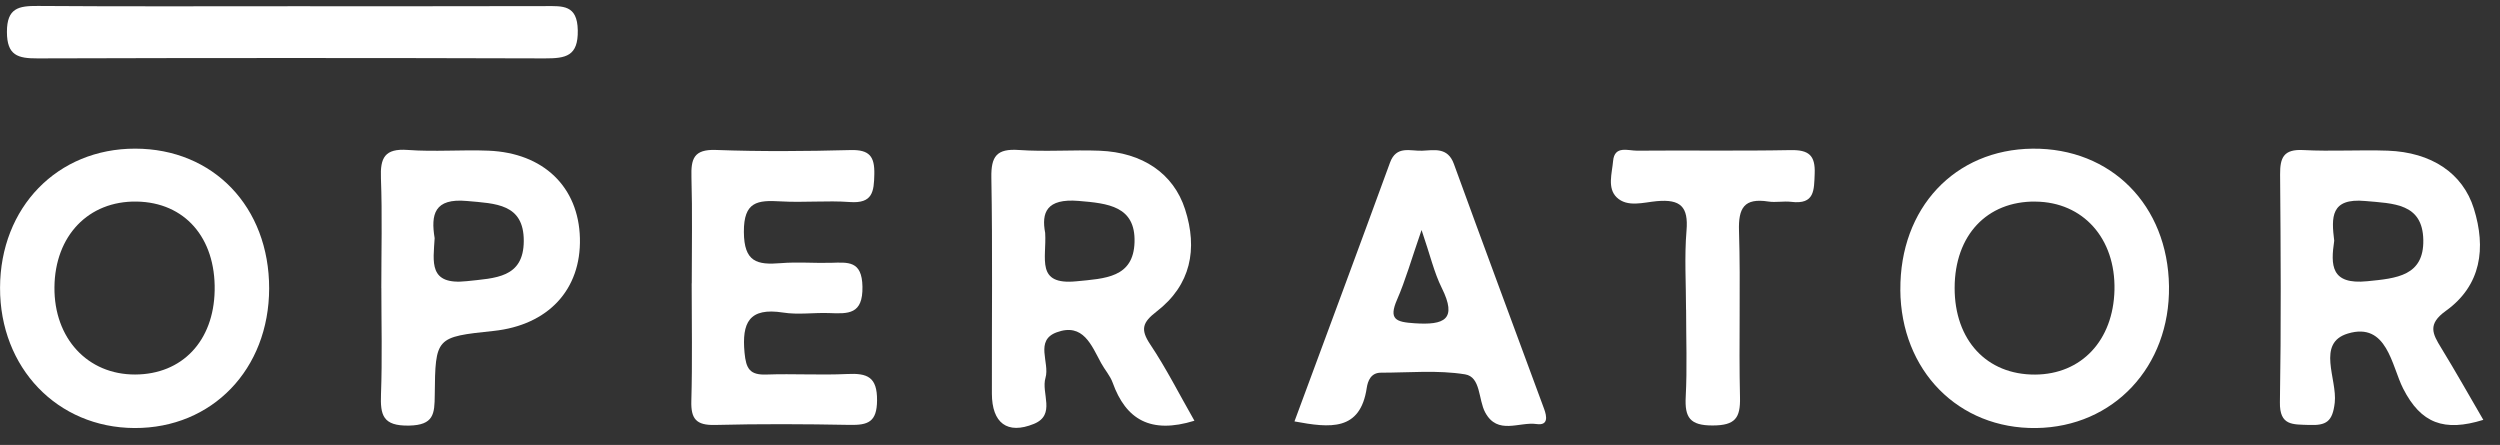 <svg width="118" height="21" viewBox="0 0 118 21" fill="none" xmlns="http://www.w3.org/2000/svg">
<rect x="0" y="0" width="118" height="21" fill="#333333" stroke="none"/>
<g clip-path="url(#clip0_2233_231935)">
<path d="M89.697 13.683C89.668 9.822 92.261 7.054 95.939 7.017C99.645 6.983 102.325 9.685 102.377 13.513C102.428 17.306 99.761 20.153 96.111 20.203C92.438 20.252 89.724 17.496 89.695 13.683L89.697 13.683ZM96.074 9.514C93.78 9.492 92.264 11.108 92.259 13.584C92.253 16.055 93.774 17.693 96.059 17.68C98.246 17.668 99.747 16.066 99.803 13.688C99.86 11.256 98.324 9.536 96.074 9.516L96.074 9.514Z" fill="white"/>
<path d="M12.704 13.612C12.698 17.43 10.012 20.217 6.35 20.203C2.705 20.188 -0.007 17.361 0.002 13.583C0.011 9.789 2.708 7.012 6.381 7.016C10.072 7.019 12.707 9.769 12.704 13.614L12.704 13.612ZM6.449 9.514C4.176 9.478 2.593 11.128 2.57 13.555C2.546 15.966 4.134 17.684 6.379 17.677C8.599 17.669 10.087 16.097 10.132 13.712C10.18 11.217 8.717 9.549 6.447 9.514L6.449 9.514Z" fill="white"/>
<path d="M117.21 19.818C115.368 20.389 114.27 19.993 113.428 18.34C112.881 17.266 112.675 15.187 110.822 15.742C109.319 16.192 110.326 17.89 110.2 19.006C110.098 19.907 109.795 20.089 108.987 20.058C108.218 20.029 107.592 20.104 107.612 18.984C107.672 15.405 107.651 11.823 107.621 8.241C107.614 7.442 107.784 7.032 108.717 7.083C110.045 7.154 111.38 7.065 112.709 7.112C114.75 7.187 116.242 8.163 116.767 9.848C117.345 11.701 117.123 13.47 115.441 14.675C114.571 15.3 114.814 15.753 115.221 16.415C115.899 17.522 116.535 18.654 117.212 19.816L117.21 19.818ZM110.175 11.361C110.007 12.516 110.003 13.448 111.736 13.274C113.118 13.138 114.413 13.025 114.38 11.323C114.347 9.592 112.976 9.607 111.635 9.487C109.998 9.339 110.038 10.254 110.175 11.363L110.175 11.361Z" fill="white"/>
<path d="M56.38 19.858C54.307 20.498 53.142 19.801 52.518 18.063C52.4 17.733 52.144 17.453 51.973 17.137C51.517 16.3 51.128 15.226 49.879 15.684C48.823 16.07 49.56 17.117 49.347 17.835C49.132 18.558 49.85 19.579 48.801 20.007C47.541 20.523 46.821 19.962 46.817 18.583C46.81 15.184 46.852 11.783 46.792 8.383C46.775 7.38 47.04 7.005 48.096 7.08C49.359 7.169 50.636 7.065 51.903 7.114C53.929 7.193 55.39 8.188 55.935 9.877C56.541 11.754 56.211 13.453 54.595 14.701C53.929 15.215 53.813 15.54 54.289 16.253C55.044 17.381 55.658 18.601 56.375 19.856L56.38 19.858ZM49.332 10.993C49.407 12.204 48.869 13.466 50.8 13.278C52.159 13.145 53.503 13.112 53.55 11.427C53.598 9.731 52.301 9.598 50.908 9.483C49.389 9.359 49.151 10.037 49.332 10.993Z" fill="white"/>
<path d="M32.651 13.373C32.651 11.701 32.684 10.028 32.636 8.356C32.613 7.51 32.735 7.039 33.789 7.078C35.904 7.156 38.027 7.14 40.144 7.083C41.043 7.059 41.286 7.386 41.268 8.223C41.251 9.044 41.193 9.614 40.115 9.536C39.032 9.457 37.934 9.569 36.847 9.505C35.753 9.441 35.102 9.509 35.111 10.949C35.118 12.37 35.731 12.512 36.853 12.421C37.635 12.357 38.426 12.425 39.212 12.405C40.026 12.383 40.686 12.29 40.708 13.531C40.732 14.848 40.04 14.812 39.139 14.777C38.414 14.75 37.672 14.865 36.964 14.753C35.352 14.502 35.011 15.231 35.142 16.646C35.213 17.399 35.385 17.708 36.178 17.678C37.447 17.633 38.722 17.713 39.991 17.653C40.943 17.607 41.406 17.793 41.397 18.9C41.39 19.922 40.969 20.071 40.104 20.055C37.985 20.015 35.866 20.004 33.747 20.058C32.857 20.08 32.607 19.767 32.631 18.926C32.684 17.077 32.647 15.224 32.647 13.373L32.651 13.373Z" fill="white"/>
<path d="M61.1 19.887C62.612 15.798 64.124 11.741 65.608 7.676C65.909 6.85 66.573 7.138 67.124 7.114C67.7 7.089 68.331 6.937 68.621 7.732C70.027 11.595 71.46 15.446 72.883 19.302C73.014 19.659 73.087 20.095 72.527 20.015C71.708 19.896 70.687 20.551 70.102 19.468C69.772 18.858 69.901 17.792 69.15 17.669C67.857 17.46 66.505 17.591 65.178 17.591C64.707 17.591 64.56 17.979 64.51 18.311C64.204 20.354 62.794 20.206 61.1 19.891L61.1 19.887ZM67.098 10.856C66.613 12.257 66.34 13.229 65.94 14.146C65.535 15.078 65.889 15.2 66.764 15.258C68.178 15.353 68.794 15.082 68.05 13.588C67.689 12.862 67.507 12.051 67.098 10.856Z" fill="white"/>
<path d="M17.998 13.601C17.998 11.872 18.045 10.141 17.98 8.414C17.942 7.453 18.151 6.996 19.251 7.078C20.513 7.172 21.789 7.061 23.057 7.112C25.655 7.216 27.31 8.825 27.372 11.241C27.434 13.672 25.874 15.346 23.297 15.62C20.573 15.908 20.547 15.908 20.52 18.658C20.511 19.529 20.48 20.066 19.306 20.088C18.062 20.111 17.947 19.588 17.983 18.605C18.045 16.938 18 15.268 18 13.597L17.998 13.601ZM20.515 11.241C20.453 12.359 20.208 13.471 22.034 13.271C23.378 13.123 24.715 13.127 24.722 11.376C24.729 9.611 23.391 9.609 22.043 9.487C20.491 9.344 20.332 10.121 20.515 11.241Z" fill="white"/>
<path d="M13.761 0.294C17.753 0.294 21.745 0.299 25.736 0.288C26.56 0.286 27.251 0.219 27.271 1.432C27.293 2.659 26.702 2.757 25.719 2.756C17.737 2.732 9.753 2.732 1.771 2.756C0.839 2.759 0.328 2.617 0.327 1.508C0.325 0.379 0.876 0.274 1.787 0.281C5.779 0.31 9.77 0.294 13.761 0.294Z" fill="white"/>
<path d="M79.581 14.624C79.581 13.375 79.5 12.118 79.604 10.876C79.696 9.766 79.329 9.394 78.207 9.494C77.582 9.549 76.811 9.802 76.307 9.315C75.857 8.879 76.087 8.179 76.138 7.601C76.203 6.85 76.849 7.116 77.27 7.112C79.683 7.09 82.097 7.132 84.512 7.085C85.374 7.069 85.688 7.328 85.653 8.196C85.621 8.974 85.661 9.664 84.548 9.527C84.191 9.483 83.817 9.567 83.465 9.512C82.322 9.335 82.046 9.817 82.081 10.898C82.161 13.515 82.066 16.136 82.128 18.755C82.152 19.734 81.897 20.079 80.843 20.082C79.759 20.088 79.515 19.701 79.566 18.731C79.637 17.365 79.584 15.994 79.584 14.624L79.581 14.624Z" fill="white"/>
</g>
<defs>
<clipPath id="clip0_2233_231935">
<rect width="117.208" height="19.922" fill="white" transform="translate(0.002 0.281)"/>
</clipPath>
</defs>
</svg>
